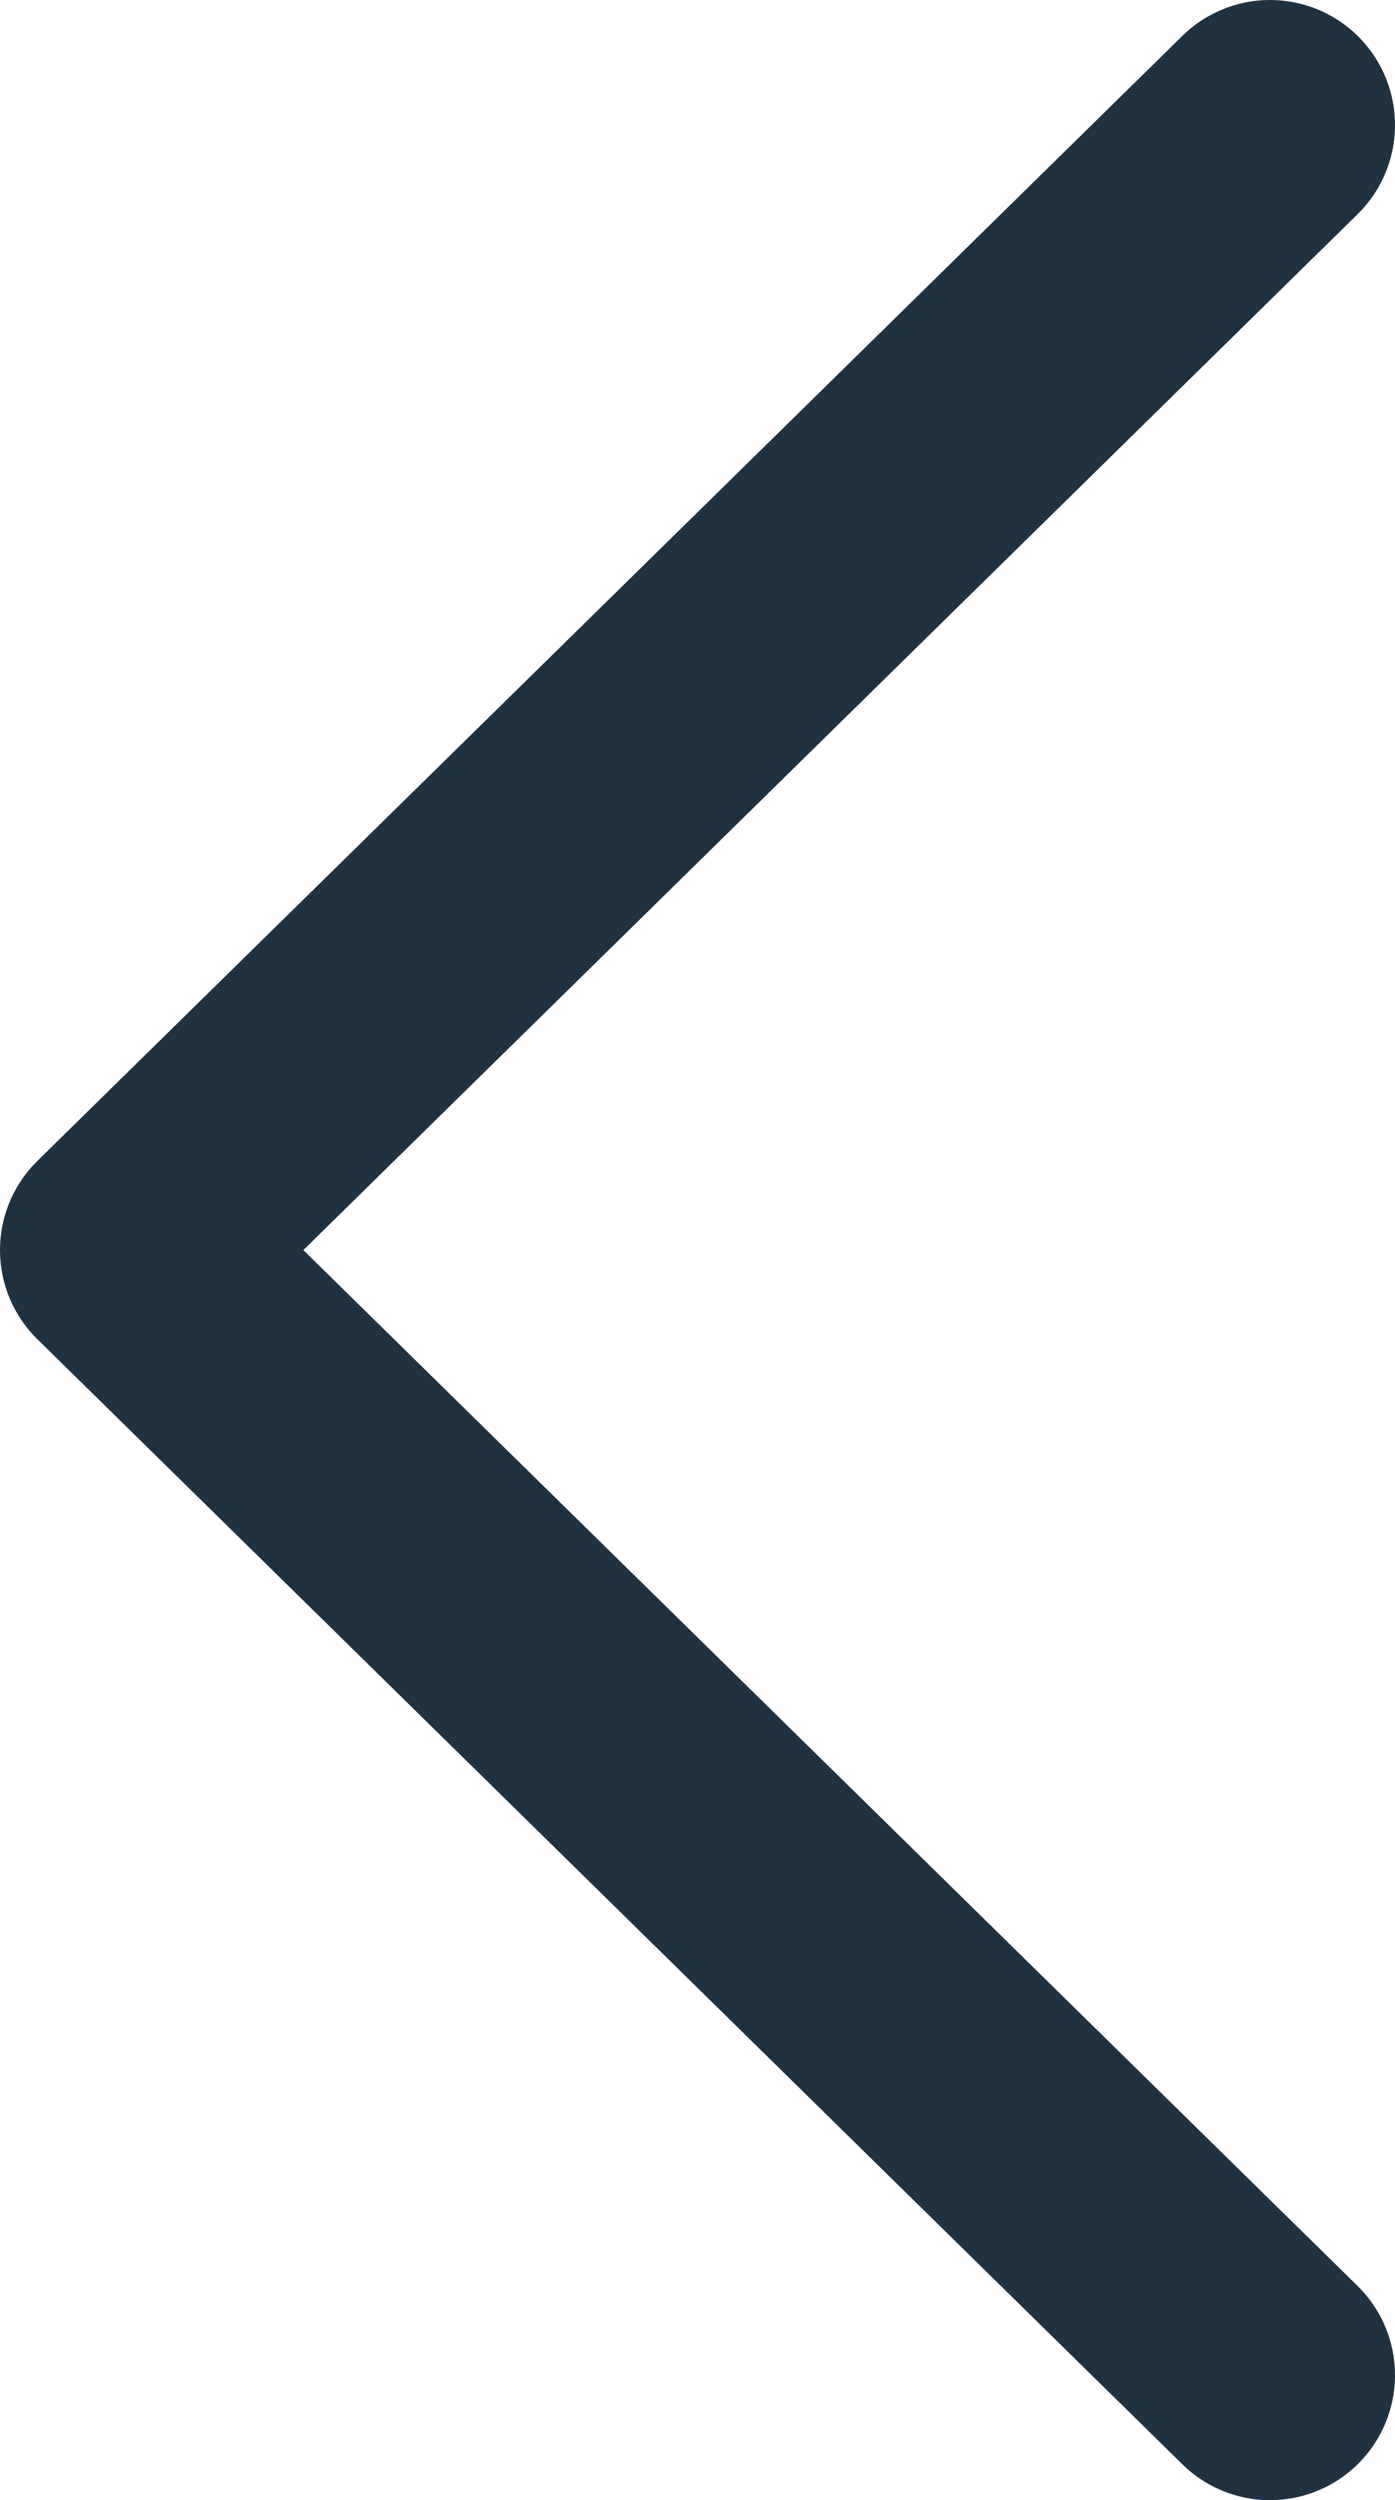 <?xml version="1.0" encoding="UTF-8"?>
<svg id="_レイヤー_2" data-name="レイヤー 2" xmlns="http://www.w3.org/2000/svg" viewBox="0 0 5.58 10">
  <defs>
    <style>
      .cls-1 {
        fill: none;
        stroke: #1e3241;
        stroke-linecap: round;
        stroke-linejoin: round;
      }
    </style>
  </defs>
  <g id="_デザイン" data-name="デザイン">
    <polyline class="cls-1" points="5.08 9.5 .5 5 5.08 .5"/>
  </g>
</svg>